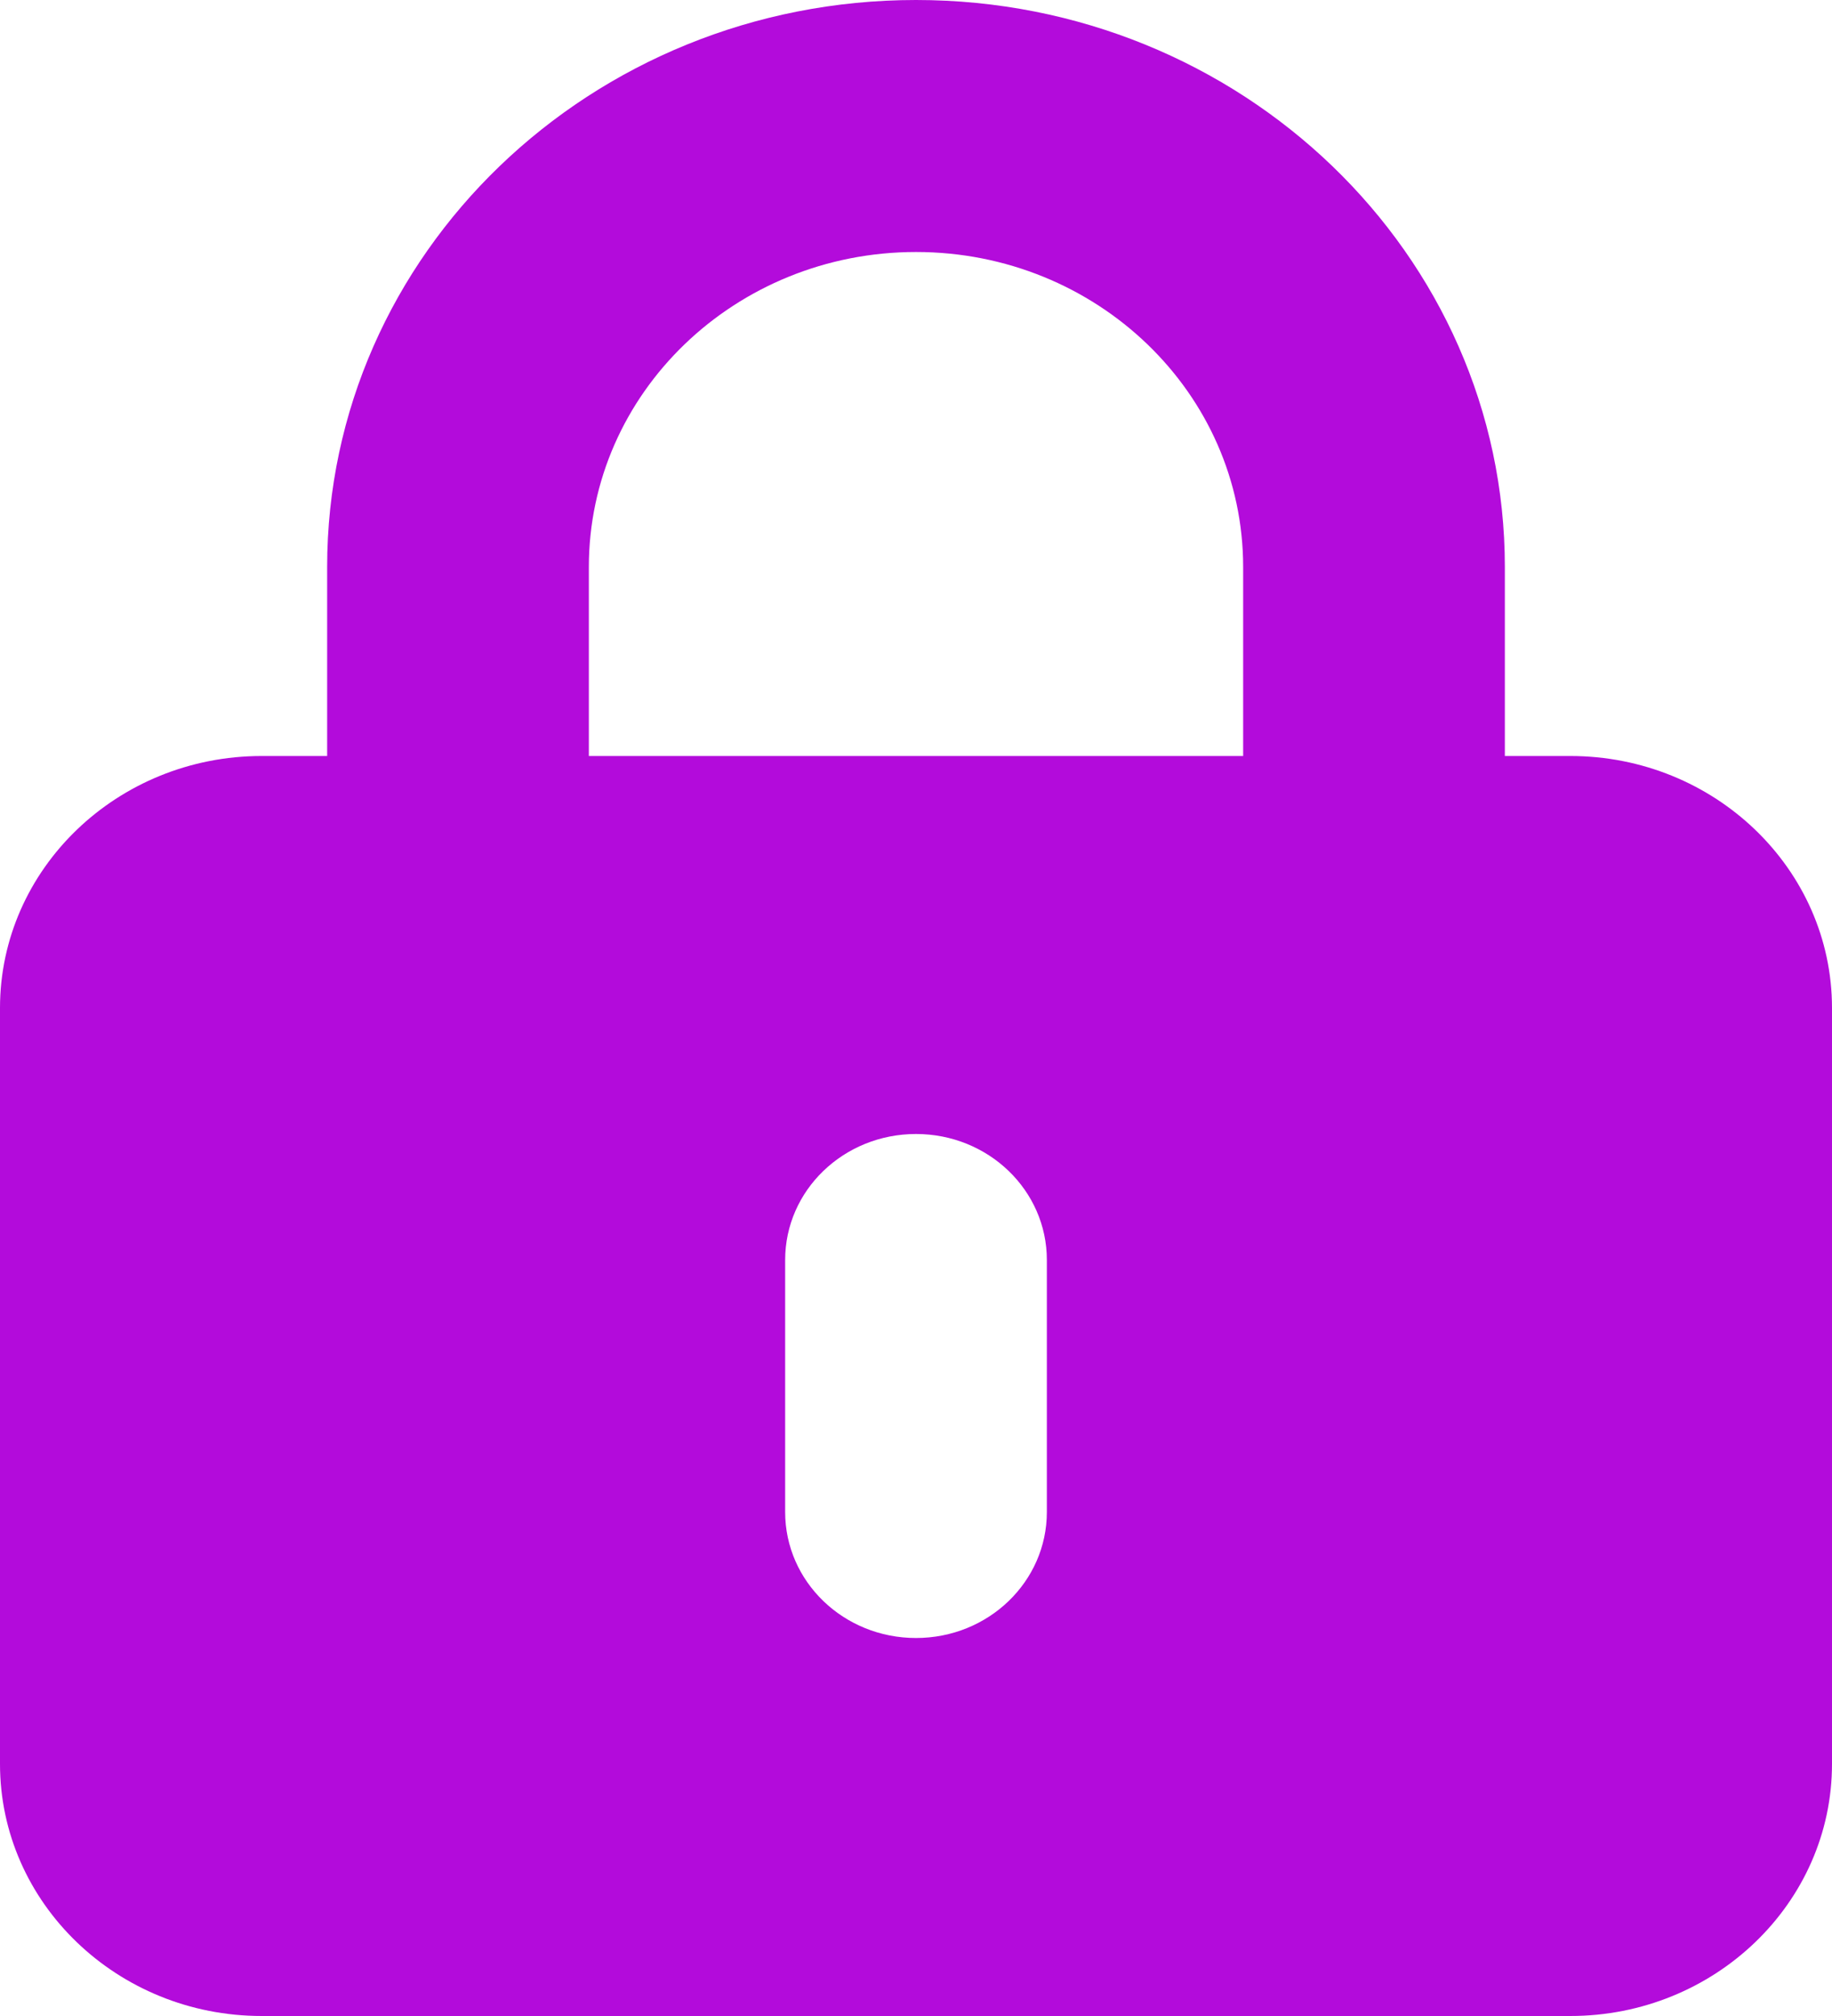 <svg width="40" height="44" viewBox="0 0 40 44" fill="none" xmlns="http://www.w3.org/2000/svg">
<path d="M20 5.5C23.946 5.5 27.143 8.577 27.143 12.375V16.5H12.857V12.375C12.857 8.577 16.054 5.5 20 5.5ZM7.143 12.375V16.5H5.714C2.562 16.5 0 18.966 0 22V38.5C0 41.534 2.562 44 5.714 44H34.286C37.438 44 40 41.534 40 38.5V22C40 18.966 37.438 16.5 34.286 16.5H32.857V12.375C32.857 5.543 27.098 0 20 0C12.902 0 7.143 5.543 7.143 12.375ZM22.857 27.5V33C22.857 34.521 21.58 35.75 20 35.75C18.42 35.75 17.143 34.521 17.143 33V27.5C17.143 25.979 18.42 24.75 20 24.75C21.58 24.75 22.857 25.979 22.857 27.5Z" fill="#B30BDB"/>
</svg>
